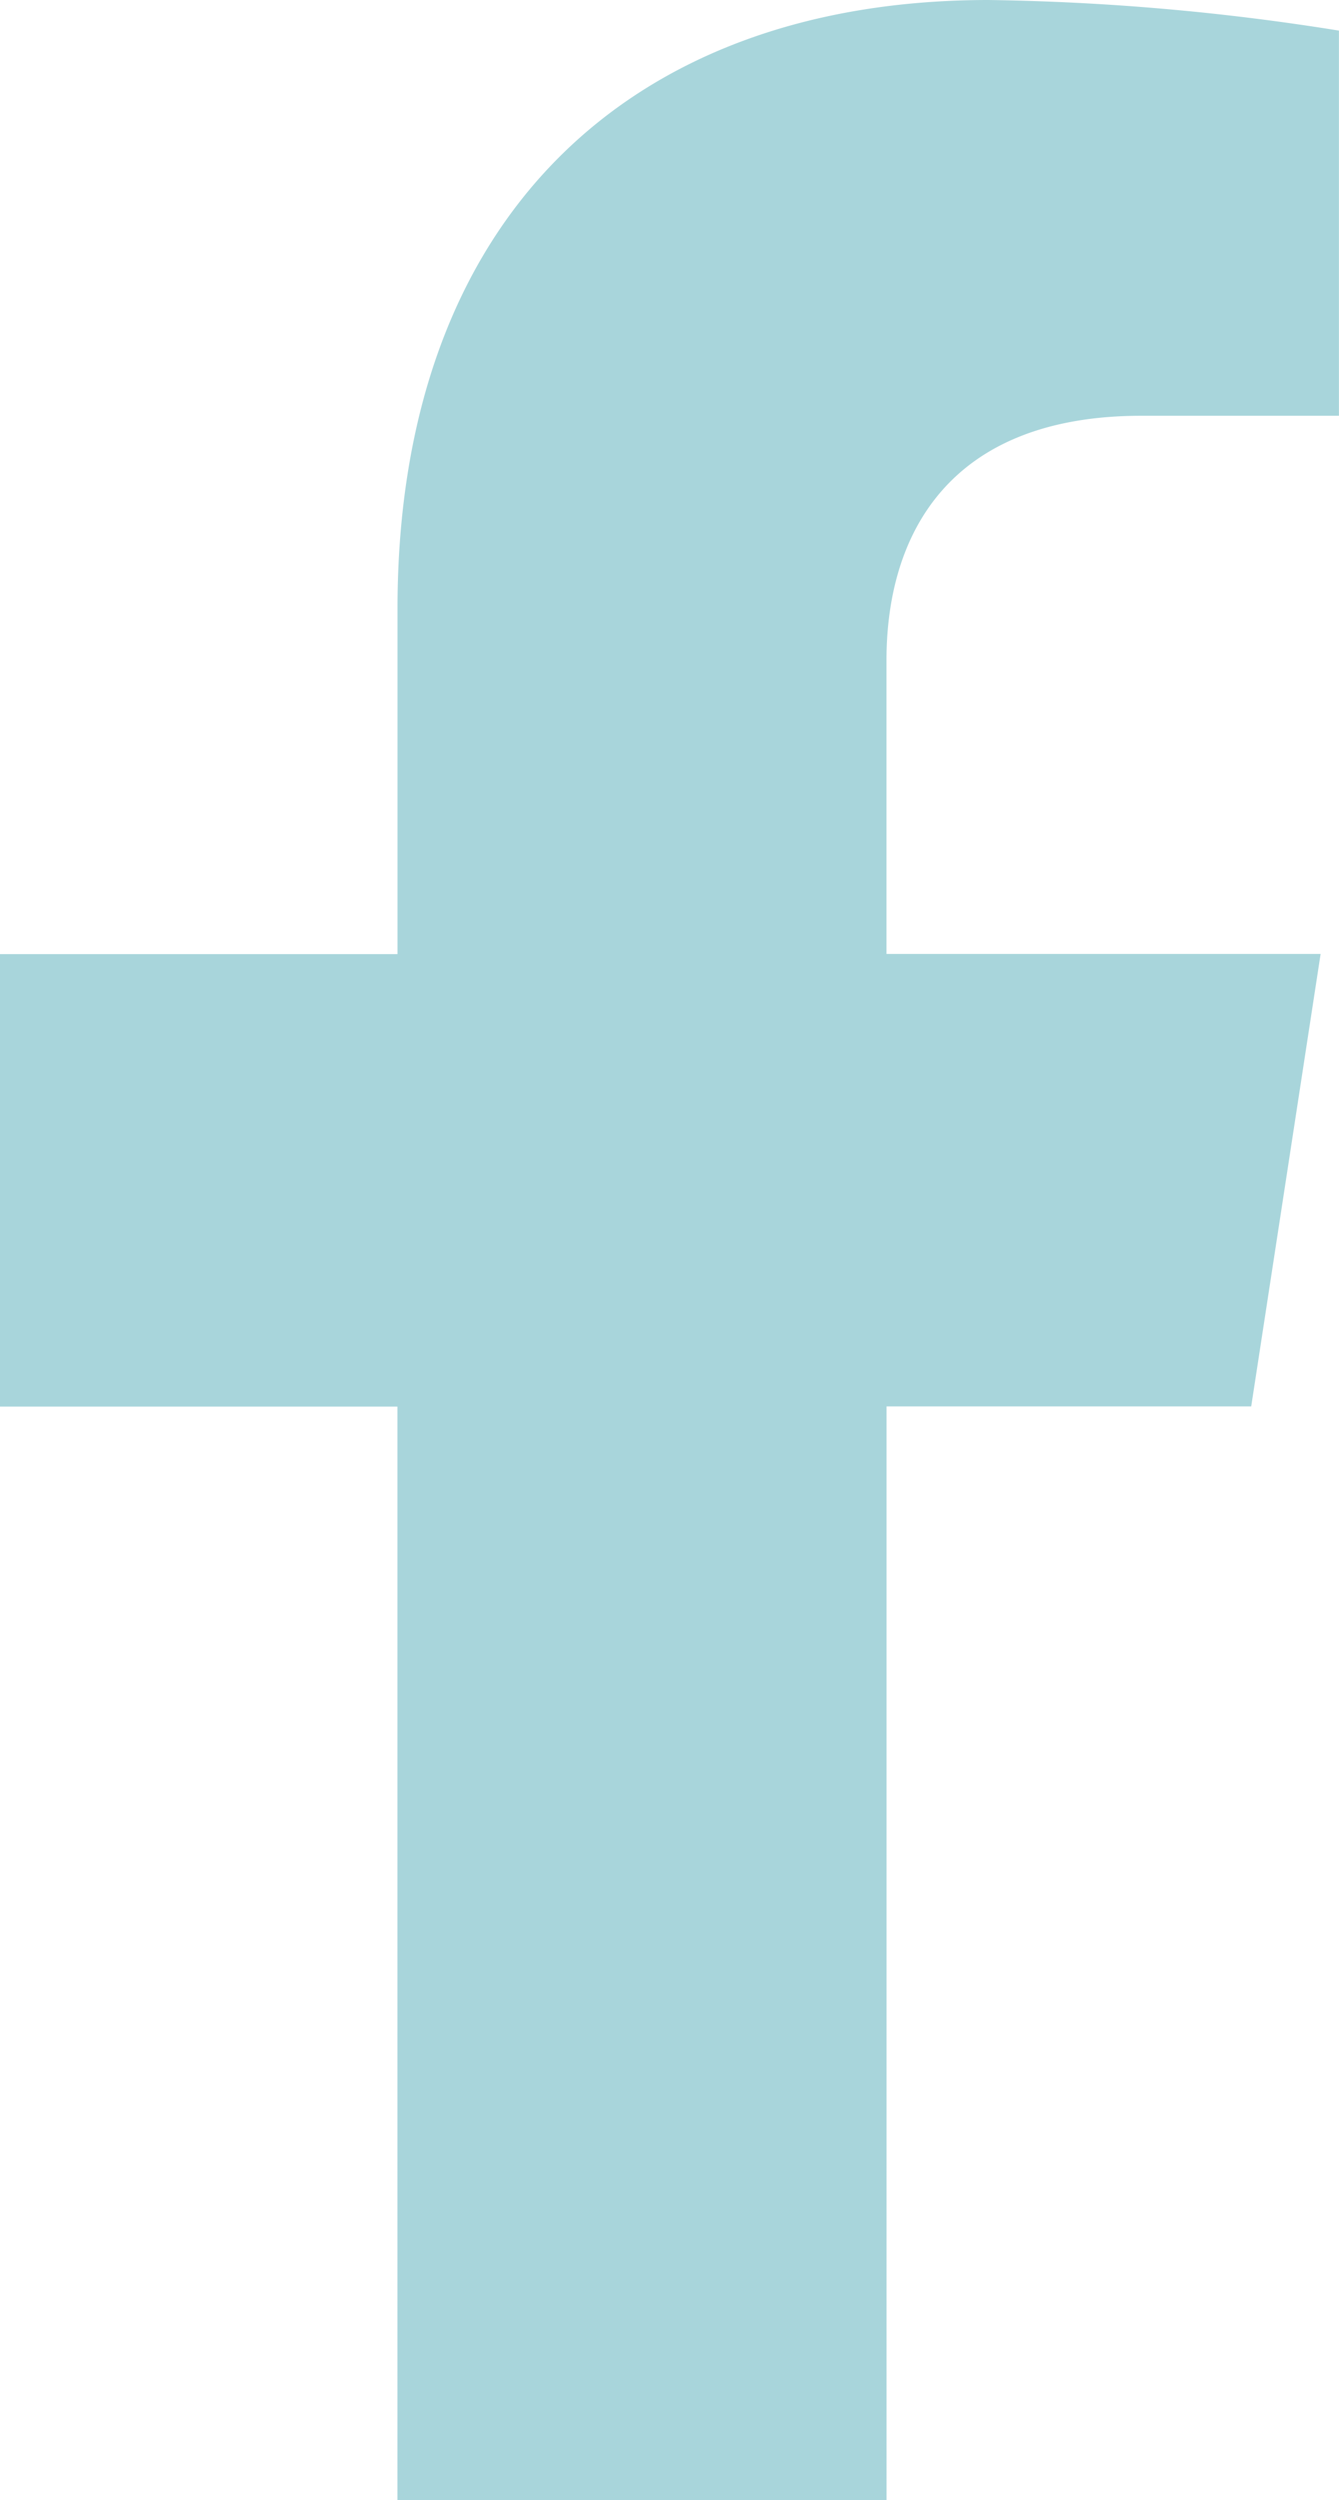 <svg xmlns="http://www.w3.org/2000/svg" width="22.879" height="42.713" viewBox="0 0 22.879 42.713"><path id="Trazado_238" data-name="Trazado 238" d="M21.379,24.027l1.186-7.73H15.147V11.279c0-2.115,1.037-4.176,4.358-4.176h3.373V.523A41.094,41.094,0,0,0,16.892,0c-6.109,0-10.1,3.7-10.1,10.4V16.3H0v7.73H6.791V42.714h8.357V24.027Z" fill="#a8d5db"></path></svg>